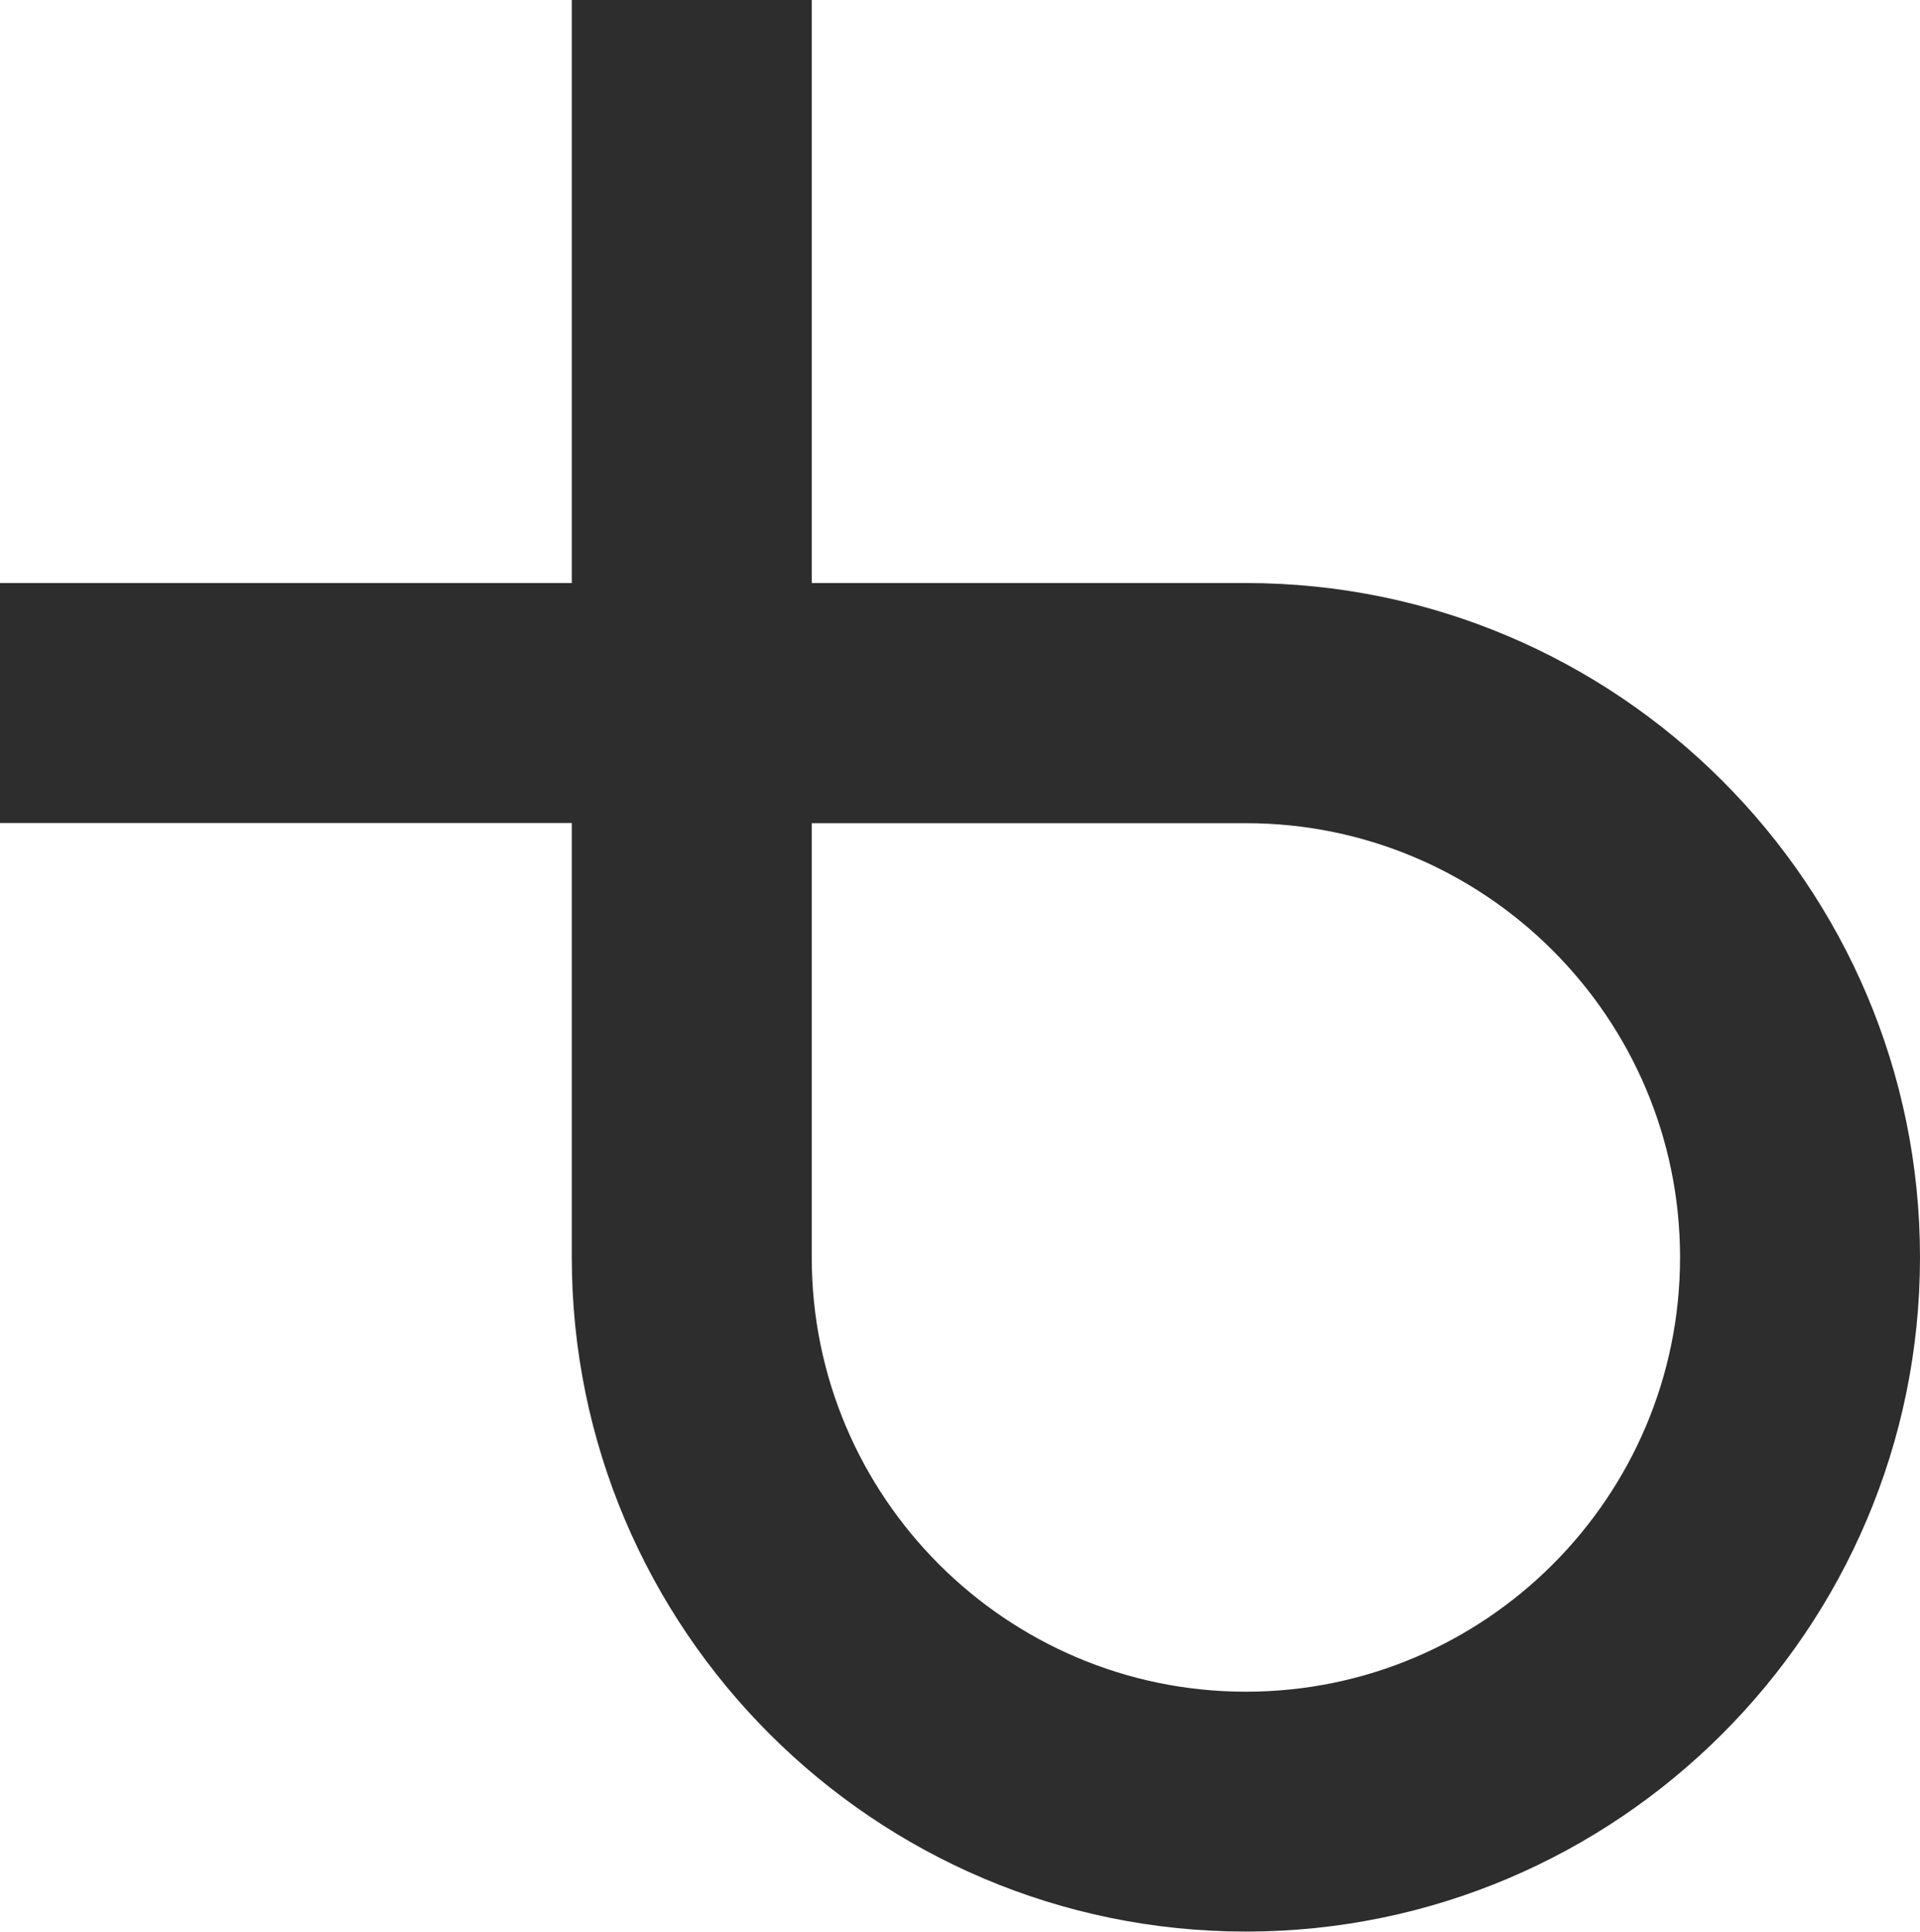 <?xml version="1.0" encoding="UTF-8"?>
<svg id="Layer_2" data-name="Layer 2" xmlns="http://www.w3.org/2000/svg" viewBox="0 0 143.55 144.39">
  <defs>
    <style>
      .cls-1 {
        fill: #2d2d2d;
      }
    </style>
  </defs>
  <g id="Layer_1-2" data-name="Layer 1">
    <path class="cls-1" d="m93.15,43.58h-32.46V0h-17.94v43.58H0v17.94h42.75v32.46c0,27.79,22.61,50.4,50.4,50.4s50.4-22.61,50.4-50.4-22.61-50.4-50.4-50.4Zm0,82.87c-17.9,0-32.46-14.56-32.46-32.46v-32.46h32.46c17.9,0,32.46,14.56,32.46,32.46s-14.56,32.46-32.46,32.46Z"/>
  </g>
</svg>